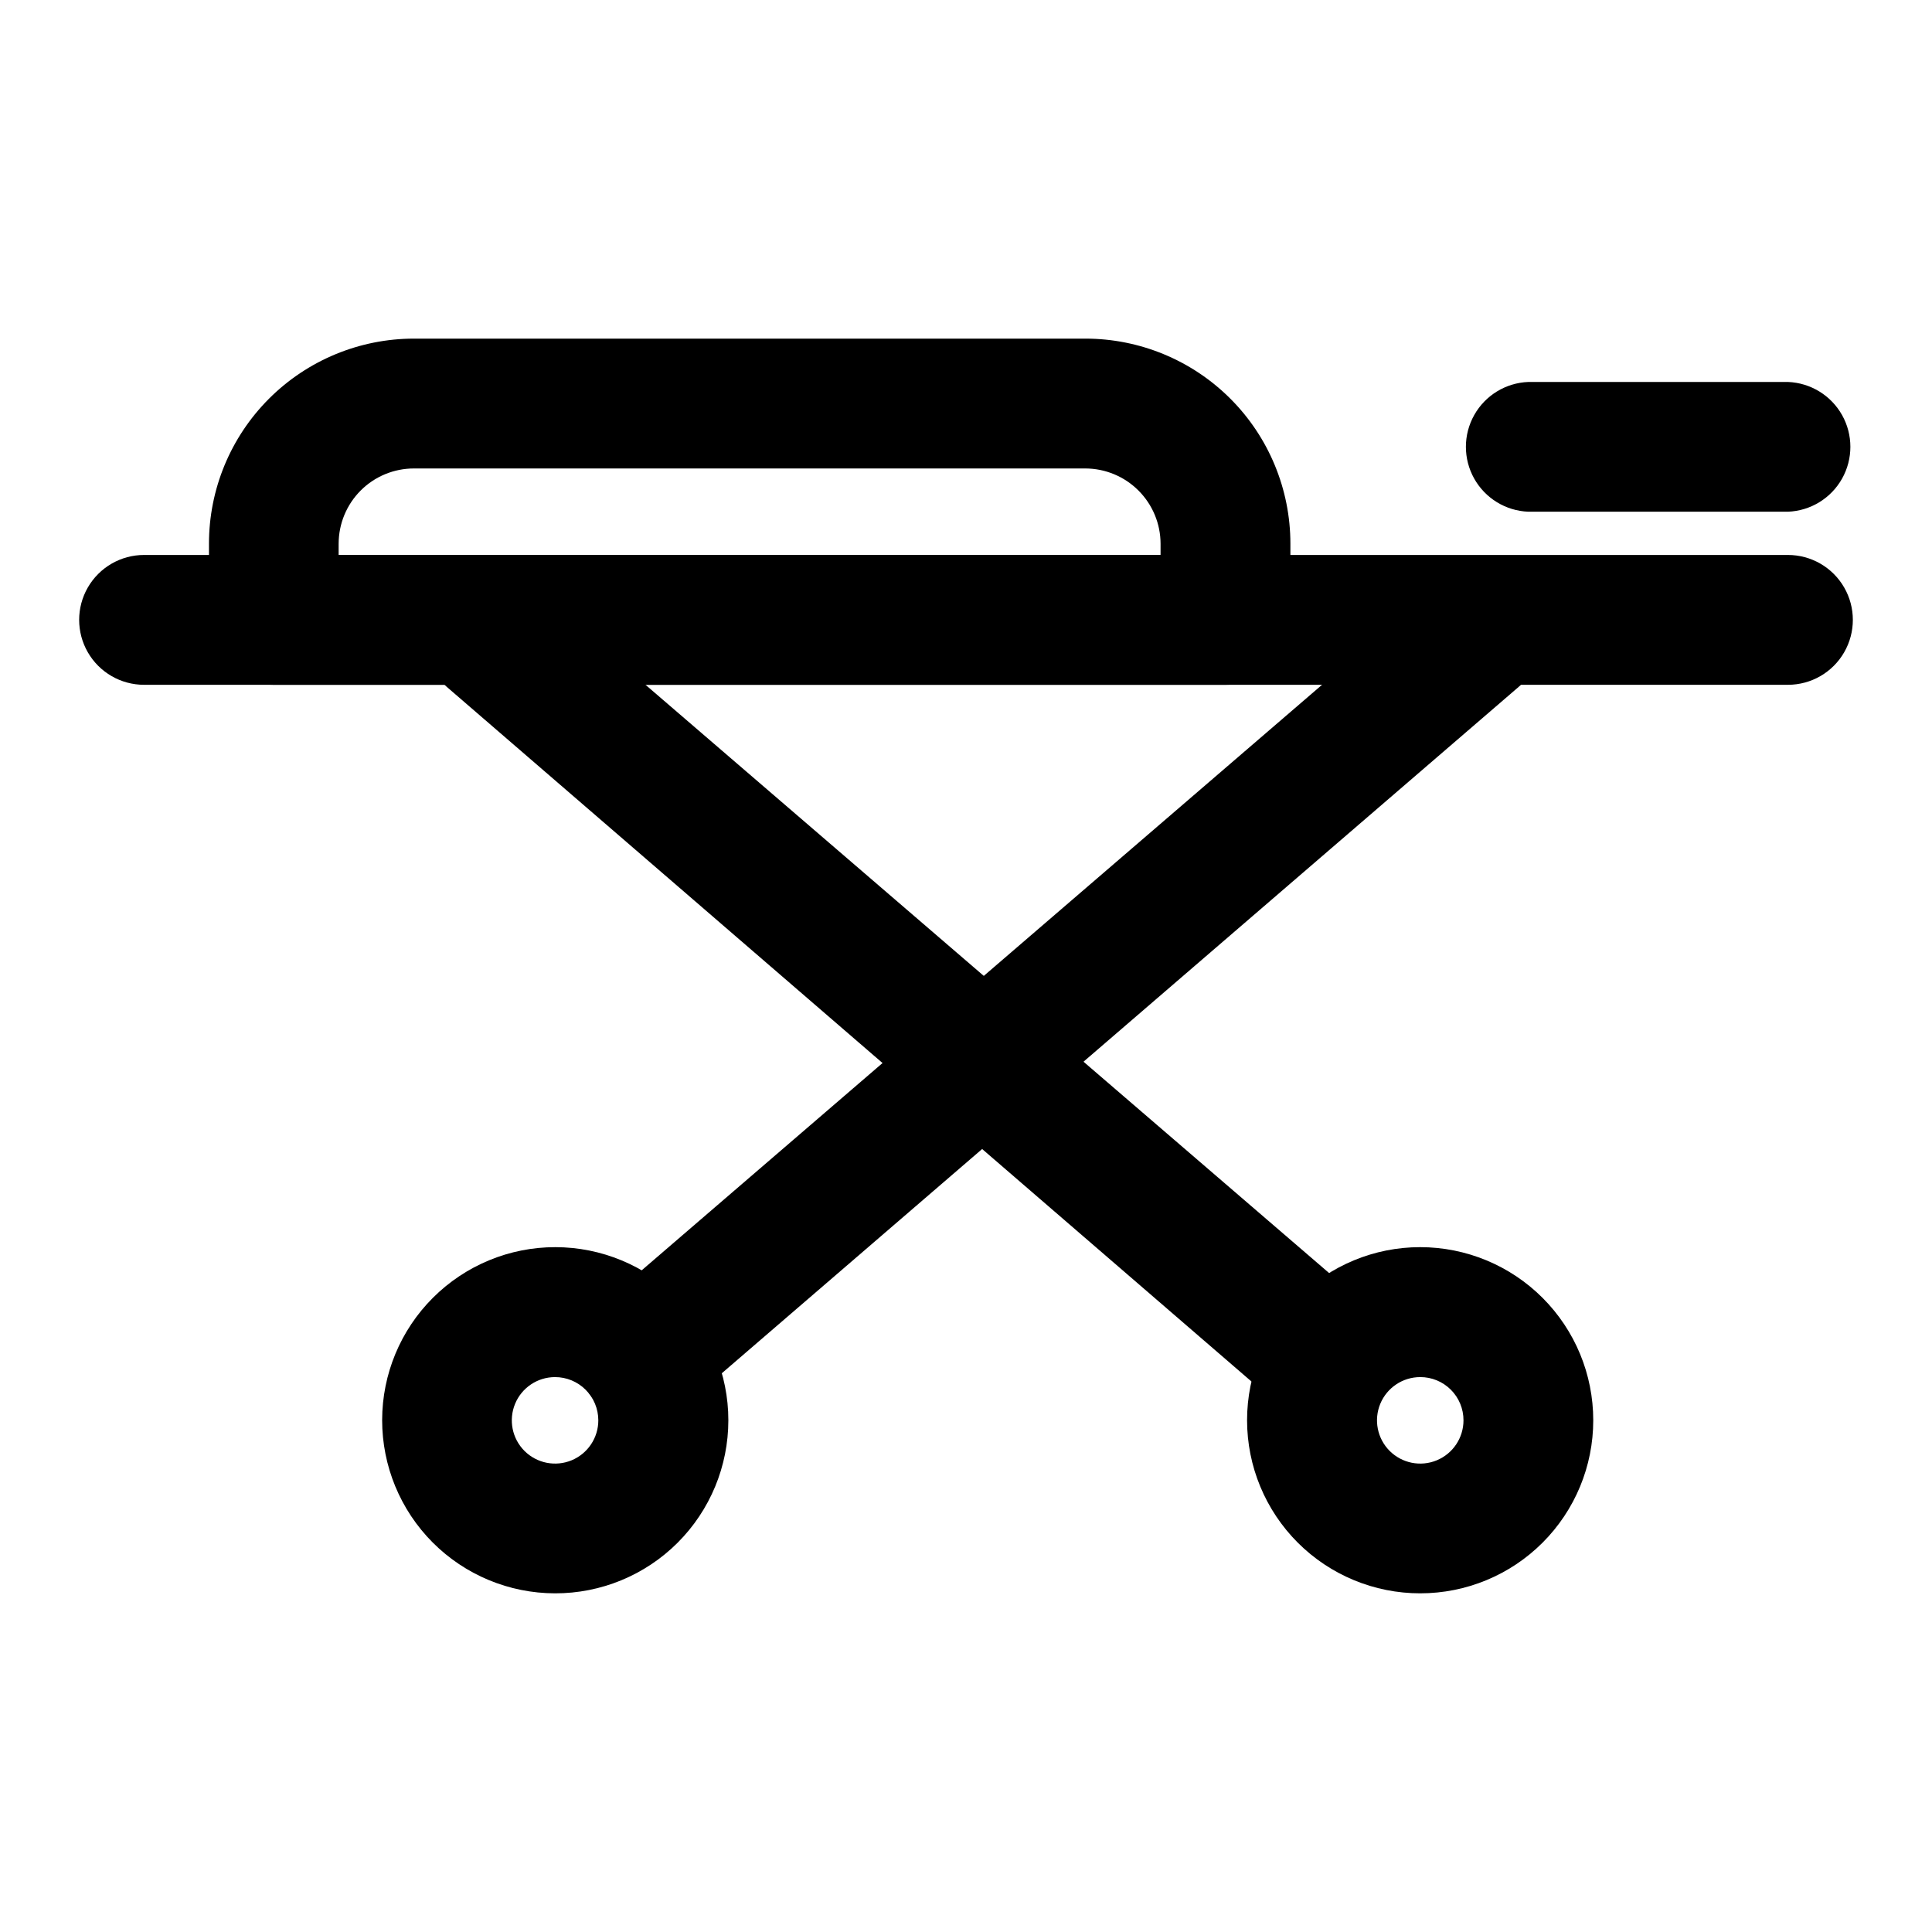 <?xml version="1.0" encoding="UTF-8"?>
<!-- Uploaded to: ICON Repo, www.svgrepo.com, Generator: ICON Repo Mixer Tools -->
<svg fill="#000000" width="800px" height="800px" version="1.1" viewBox="144 144 512 512" xmlns="http://www.w3.org/2000/svg">
 <g>
  <path d="m617.82 325.48h-435.64c-6.144 0-11.824-3.277-14.898-8.602-3.074-5.324-3.074-11.883 0-17.207 3.074-5.32 8.754-8.602 14.898-8.602h435.64c6.148 0 11.828 3.281 14.898 8.602 3.074 5.324 3.074 11.883 0 17.207-3.07 5.324-8.75 8.602-14.898 8.602z"/>
  <path d="m468.79 325.48h-252.23c-4.562 0-8.934-1.812-12.156-5.039-3.223-3.227-5.031-7.606-5.023-12.164v-20.152c-0.016-14.422 5.703-28.254 15.895-38.457 10.191-10.199 24.02-15.93 38.441-15.93h177.92-0.004c14.41 0 28.23 5.723 38.422 15.914s15.914 24.012 15.914 38.422v20.152c0.02 4.57-1.781 8.957-5.004 12.195s-7.606 5.059-12.176 5.059zm-235.05-34.41h217.82v-2.973c-0.004-5.289-2.109-10.359-5.852-14.098-3.738-3.742-8.809-5.844-14.098-5.852h-177.89c-5.297-0.008-10.379 2.09-14.125 5.832s-5.852 8.824-5.852 14.117z"/>
  <path d="m617.82 279.61h-68.797c-5.984-0.23-11.418-3.555-14.348-8.781-2.93-5.227-2.93-11.598 0-16.824 2.93-5.223 8.363-8.551 14.348-8.781h68.797c5.984 0.23 11.422 3.559 14.352 8.781 2.93 5.227 2.93 11.598 0 16.824-2.93 5.227-8.367 8.551-14.352 8.781z"/>
  <path d="m494.36 520.48c-4.207 0.082-8.297-1.391-11.488-4.133l-220.44-190.29c-4.672-4.098-6.801-10.371-5.59-16.465 1.207-6.094 5.578-11.078 11.461-13.074 5.879-1.996 12.383-0.707 17.051 3.391l221.27 190.41c3.312 3.133 5.242 7.457 5.371 12.012 0.129 4.559-1.559 8.98-4.691 12.297-3.215 3.797-7.973 5.941-12.945 5.844z"/>
  <path d="m520.38 566.25c-12.168 0.008-23.84-4.82-32.449-13.422-8.605-8.602-13.445-20.27-13.445-32.441-0.004-12.168 4.828-23.84 13.434-32.441 8.605-8.605 20.277-13.441 32.445-13.438 12.168 0.004 23.84 4.84 32.441 13.449 8.602 8.605 13.43 20.277 13.422 32.449 0 12.156-4.832 23.82-13.43 32.418-8.598 8.598-20.258 13.426-32.418 13.426zm0-57.309v0.004c-4.637 0-8.812 2.789-10.59 7.074-1.773 4.281-0.793 9.211 2.484 12.488 3.281 3.281 8.211 4.262 12.492 2.488 4.285-1.777 7.074-5.957 7.074-10.59 0.008-3.043-1.195-5.961-3.348-8.113s-5.07-3.356-8.113-3.348z"/>
  <path d="m314.35 520.48c-4.734 0.062-9.285-1.832-12.578-5.234-3.297-3.398-5.043-8.008-4.832-12.738 0.211-4.731 2.363-9.164 5.949-12.254l221.25-190.41v-0.004c4.672-3.996 11.117-5.195 16.914-3.148s10.059 7.031 11.188 13.074c1.125 6.043-1.062 12.227-5.731 16.223l-220.92 190.29c-3.113 2.719-7.106 4.211-11.234 4.207z"/>
  <path d="m291.07 566.25c-12.16-0.02-23.816-4.867-32.406-13.477-8.586-8.613-13.402-20.281-13.391-32.445 0.016-12.16 4.856-23.82 13.465-32.41 8.605-8.594 20.273-13.418 32.434-13.41 12.16 0.008 23.824 4.844 32.418 13.445 8.598 8.602 13.43 20.266 13.43 32.426 0.004 12.184-4.836 23.863-13.457 32.473-8.621 8.605-20.309 13.426-32.492 13.398zm0-57.309v0.004c-4.633 0.008-8.805 2.809-10.57 7.09-1.766 4.285-0.781 9.211 2.5 12.484 3.281 3.273 8.207 4.246 12.488 2.473 4.281-1.777 7.07-5.953 7.07-10.586 0-3.047-1.211-5.965-3.367-8.113-2.156-2.152-5.078-3.356-8.121-3.348z"/>
 </g>
</svg>